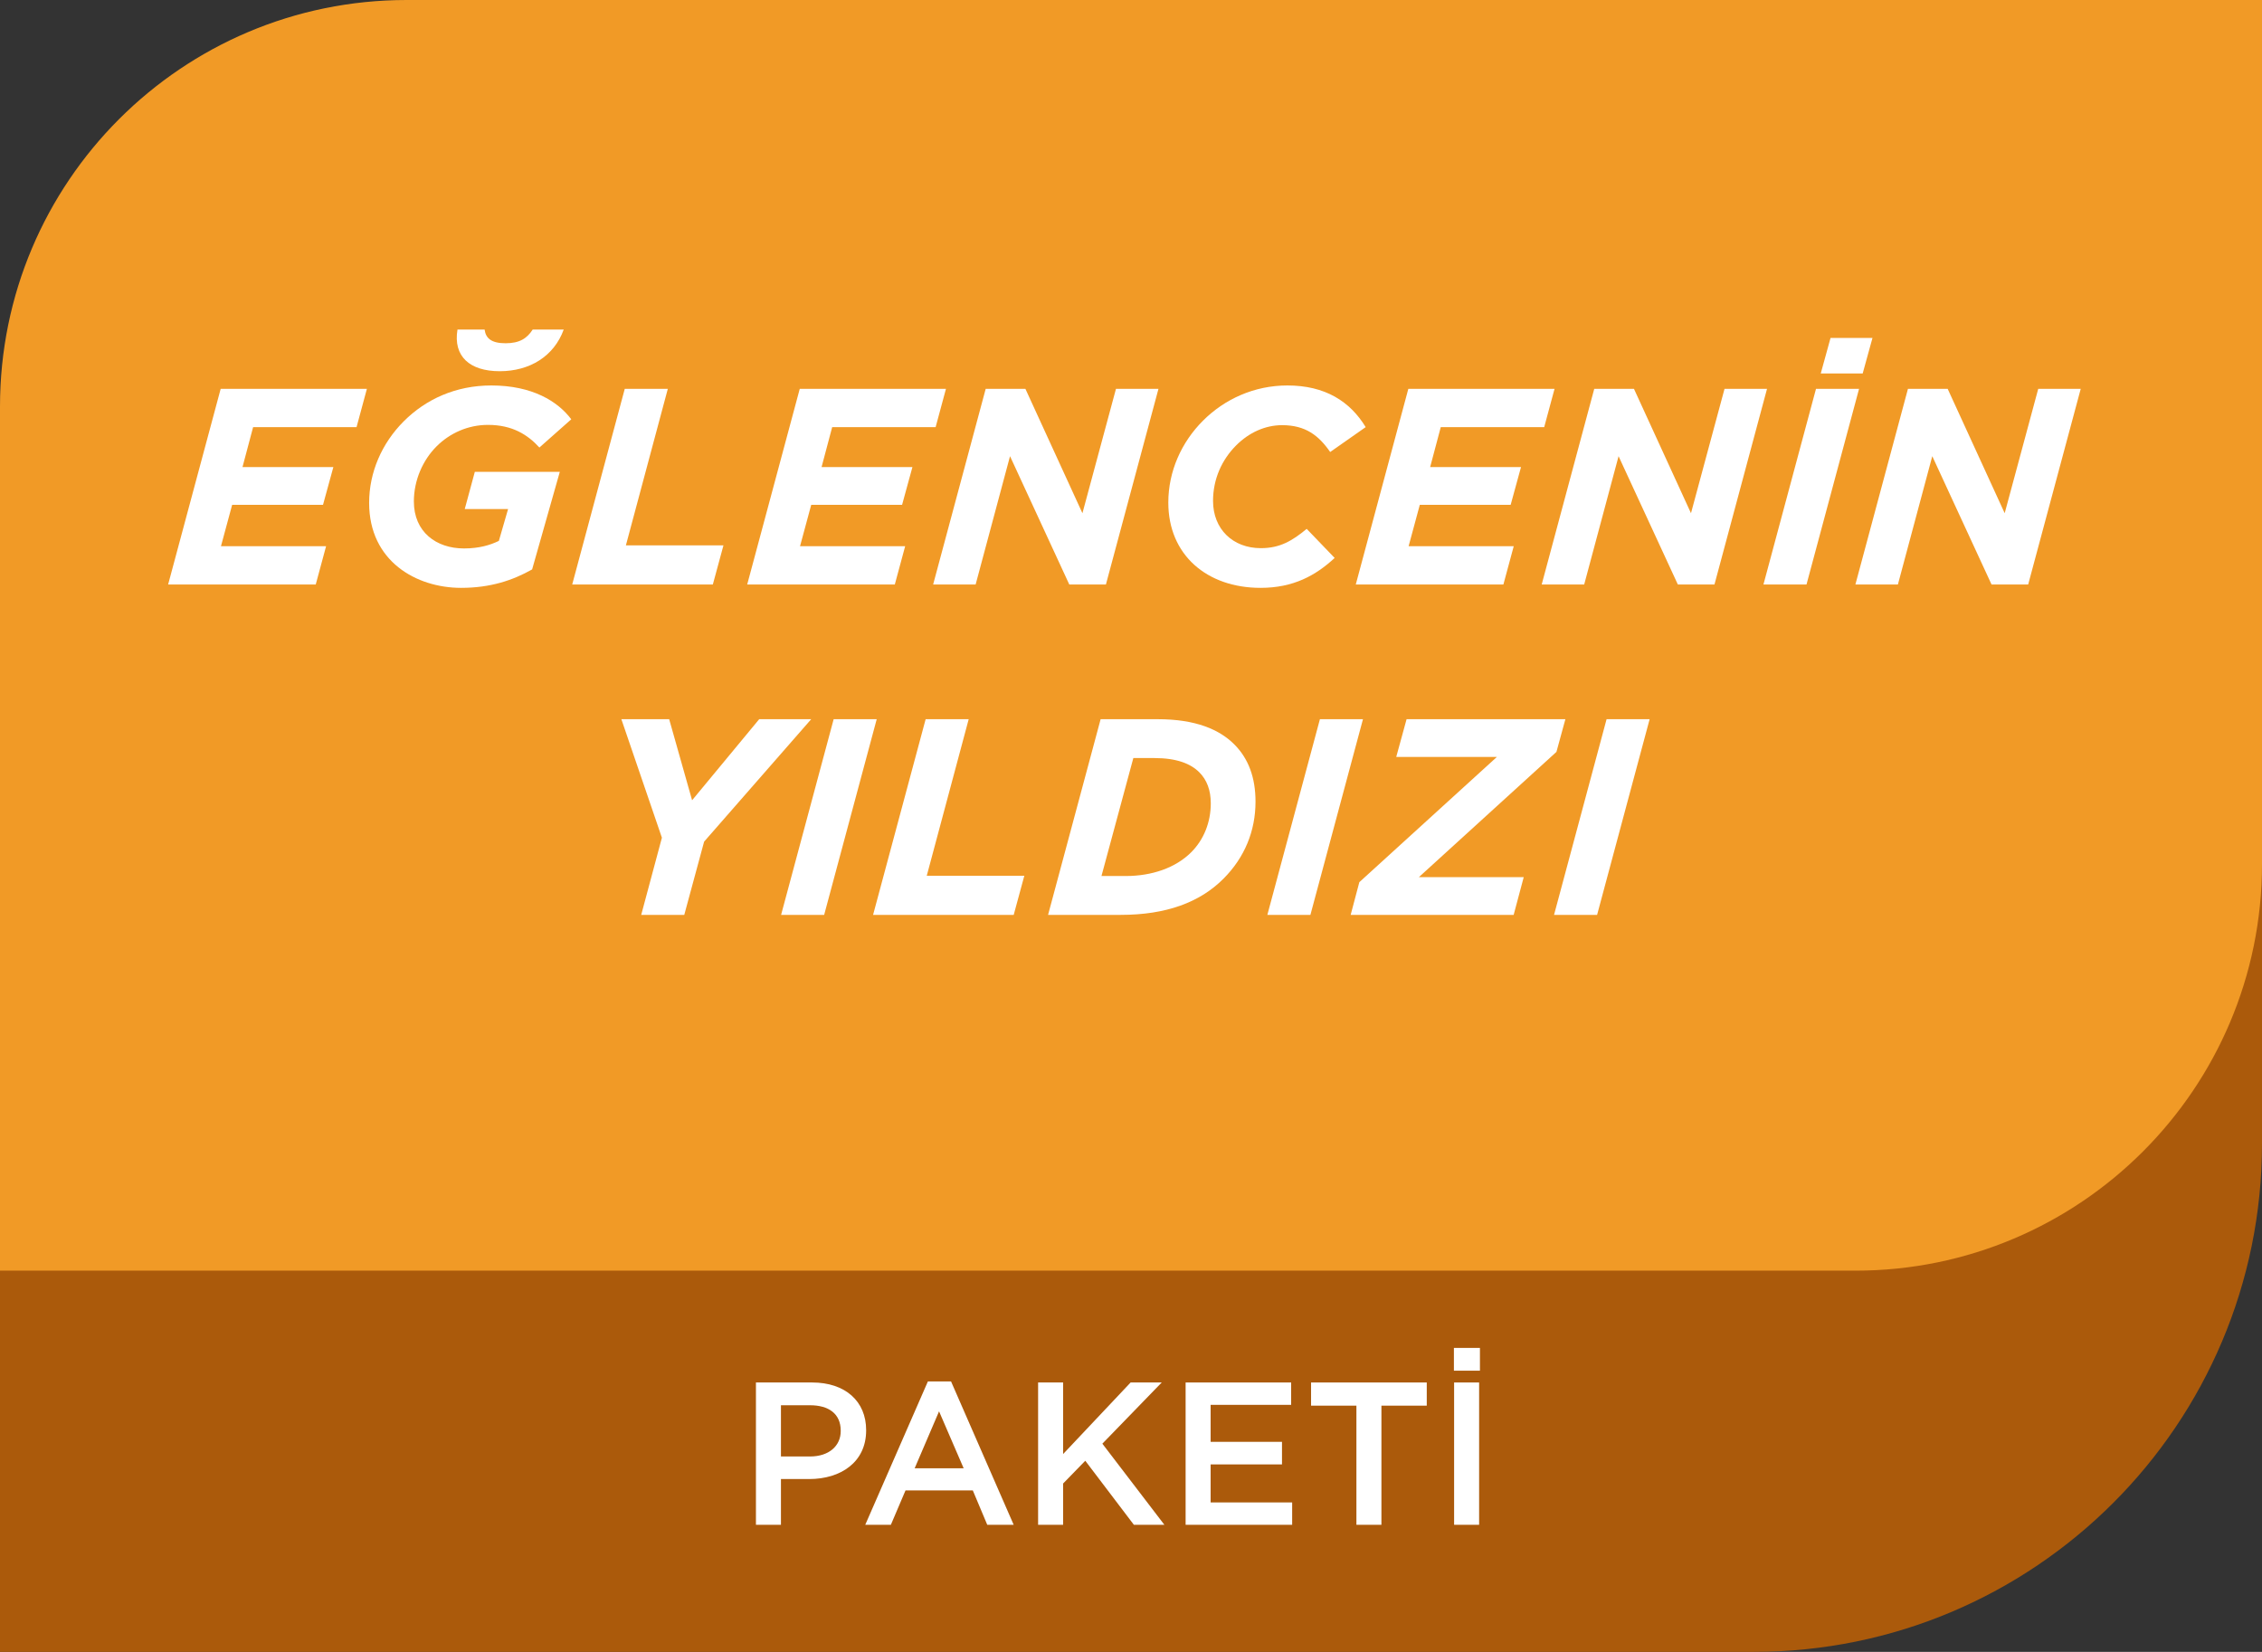 <svg width="89" height="65" viewBox="0 0 89 65" fill="none" xmlns="http://www.w3.org/2000/svg">
<rect x="0" y="0" width="89" height="65" fill="#333333" stroke="none"/>
<path d="M0 20C0 8.954 8.954 0 20 0H89V45C89 56.046 80.046 65 69 65H0V20Z" fill="#AB5A0B"/>
<path d="M0 16C0 7.163 7.163 0 16 0H89V34C89 42.837 81.837 50 73 50H0V16Z" fill="#F19A26"/>
<path d="M61.145 36L63.212 28.3H64.906L62.839 36H61.145Z" fill="white"/>
<path d="M53.143 36L53.484 34.713L58.896 29.785H54.936L55.343 28.3H61.591L61.239 29.587L55.827 34.515H59.952L59.556 36H53.143Z" fill="white"/>
<path d="M49.865 36L51.933 28.3H53.627L51.559 36H49.865Z" fill="white"/>
<path d="M41.237 36L43.305 28.3H45.549C47.045 28.3 47.98 28.707 48.563 29.29C49.124 29.851 49.399 30.599 49.399 31.545C49.399 32.7 48.97 33.745 48.134 34.581C47.21 35.505 45.89 36 44.097 36H41.237ZM47.188 30.39C46.847 30.049 46.297 29.829 45.417 29.829H44.592L43.338 34.471H44.295C45.318 34.471 46.253 34.152 46.869 33.536C47.364 33.041 47.639 32.359 47.639 31.611C47.639 31.094 47.485 30.687 47.188 30.39Z" fill="white"/>
<path d="M34.352 36L36.42 28.3H38.114L36.464 34.46H40.303L39.885 36H34.352Z" fill="white"/>
<path d="M30.733 36L32.801 28.3H34.495L32.427 36H30.733Z" fill="white"/>
<path d="M25.229 36L26.043 32.964L24.448 28.3H26.329L27.231 31.49L29.871 28.3H31.917L27.704 33.118L26.923 36H25.229Z" fill="white"/>
<path d="M73.002 23L75.07 15.3H76.632L78.876 20.195L80.196 15.3H81.868L79.8 23H78.359L76.027 17.951L74.674 23H73.002Z" fill="white"/>
<path d="M69.384 23L71.452 15.3H73.146L71.078 23H69.384ZM71.639 14.695L72.024 13.298H73.674L73.289 14.695H71.639Z" fill="white"/>
<path d="M60.659 23L62.727 15.3H64.289L66.533 20.195L67.853 15.3H69.525L67.457 23H66.016L63.684 17.951L62.331 23H60.659Z" fill="white"/>
<path d="M53.344 23L55.412 15.3H61.165L60.758 16.807H56.688L56.27 18.38H59.845L59.438 19.865H55.863L55.423 21.493H59.559L59.152 23H53.344Z" fill="white"/>
<path d="M49.598 23.132C47.486 23.132 45.968 21.834 45.968 19.777C45.968 18.545 46.485 17.401 47.332 16.554C48.179 15.707 49.345 15.168 50.654 15.168C52.139 15.168 53.118 15.795 53.734 16.807L52.337 17.786C51.886 17.137 51.369 16.73 50.445 16.73C49.774 16.73 49.136 17.027 48.641 17.522C48.08 18.083 47.728 18.842 47.728 19.711C47.728 20.822 48.509 21.57 49.609 21.57C50.357 21.57 50.841 21.284 51.413 20.811L52.513 21.955C51.765 22.648 50.885 23.132 49.598 23.132Z" fill="white"/>
<path d="M36.715 23L38.783 15.3H40.345L42.589 20.195L43.909 15.3H45.581L43.513 23H42.072L39.74 17.951L38.387 23H36.715Z" fill="white"/>
<path d="M29.399 23L31.467 15.3H37.22L36.813 16.807H32.743L32.325 18.38H35.9L35.493 19.865H31.918L31.478 21.493H35.614L35.207 23H29.399Z" fill="white"/>
<path d="M22.514 23L24.582 15.3H26.276L24.626 21.46H28.465L28.047 23H22.514Z" fill="white"/>
<path d="M18.143 23.132C16.383 23.132 14.524 22.087 14.524 19.788C14.524 18.589 15.019 17.445 15.888 16.576C16.757 15.707 17.934 15.168 19.331 15.168C20.948 15.168 21.949 15.795 22.477 16.499L21.223 17.61C20.772 17.115 20.167 16.719 19.199 16.719C18.407 16.719 17.692 17.049 17.175 17.566C16.636 18.105 16.284 18.897 16.284 19.733C16.284 20.932 17.164 21.581 18.253 21.581C18.858 21.581 19.287 21.449 19.628 21.284L19.991 20.03H18.286L18.682 18.567H22.026L20.937 22.406C20.178 22.835 19.298 23.132 18.143 23.132ZM19.661 14.607C18.484 14.607 17.824 14.024 18 12.968H19.067C19.111 13.309 19.331 13.507 19.892 13.507C20.453 13.507 20.739 13.309 20.959 12.968H22.18C21.795 14.024 20.838 14.607 19.661 14.607Z" fill="white"/>
<path d="M6.615 23L8.683 15.3H14.436L14.029 16.807H9.959L9.541 18.38H13.116L12.709 19.865H9.134L8.694 21.493H12.83L12.423 23H6.615Z" fill="white"/>
<path d="M57.213 60V54.4H58.197V60H57.213ZM57.205 53.936V53.04H58.229V53.936H57.205Z" fill="white"/>
<path d="M53.369 60V55.312H51.585V54.4H56.137V55.312H54.353V60H53.369Z" fill="white"/>
<path d="M46.649 60V54.4H50.801V55.28H47.633V56.736H50.441V57.624H47.633V59.12H50.841V60H46.649Z" fill="white"/>
<path d="M40.845 60V54.4H41.829V57.216L44.485 54.4H45.709L43.373 56.808L45.813 60H44.613L42.701 57.48L41.829 58.376V60H40.845Z" fill="white"/>
<path d="M34.044 60L36.508 54.36H37.42L39.884 60H38.844L38.276 58.648H35.628L35.052 60H34.044ZM35.988 57.776H37.916L36.948 55.536L35.988 57.776Z" fill="white"/>
<path d="M29.743 60V54.4H31.951C33.263 54.4 34.079 55.144 34.079 56.272V56.288C34.079 57.536 33.079 58.2 31.839 58.2H30.727V60H29.743ZM30.727 57.312H31.871C32.615 57.312 33.079 56.896 33.079 56.312V56.296C33.079 55.632 32.607 55.296 31.871 55.296H30.727V57.312Z" fill="white"/>
</svg>
